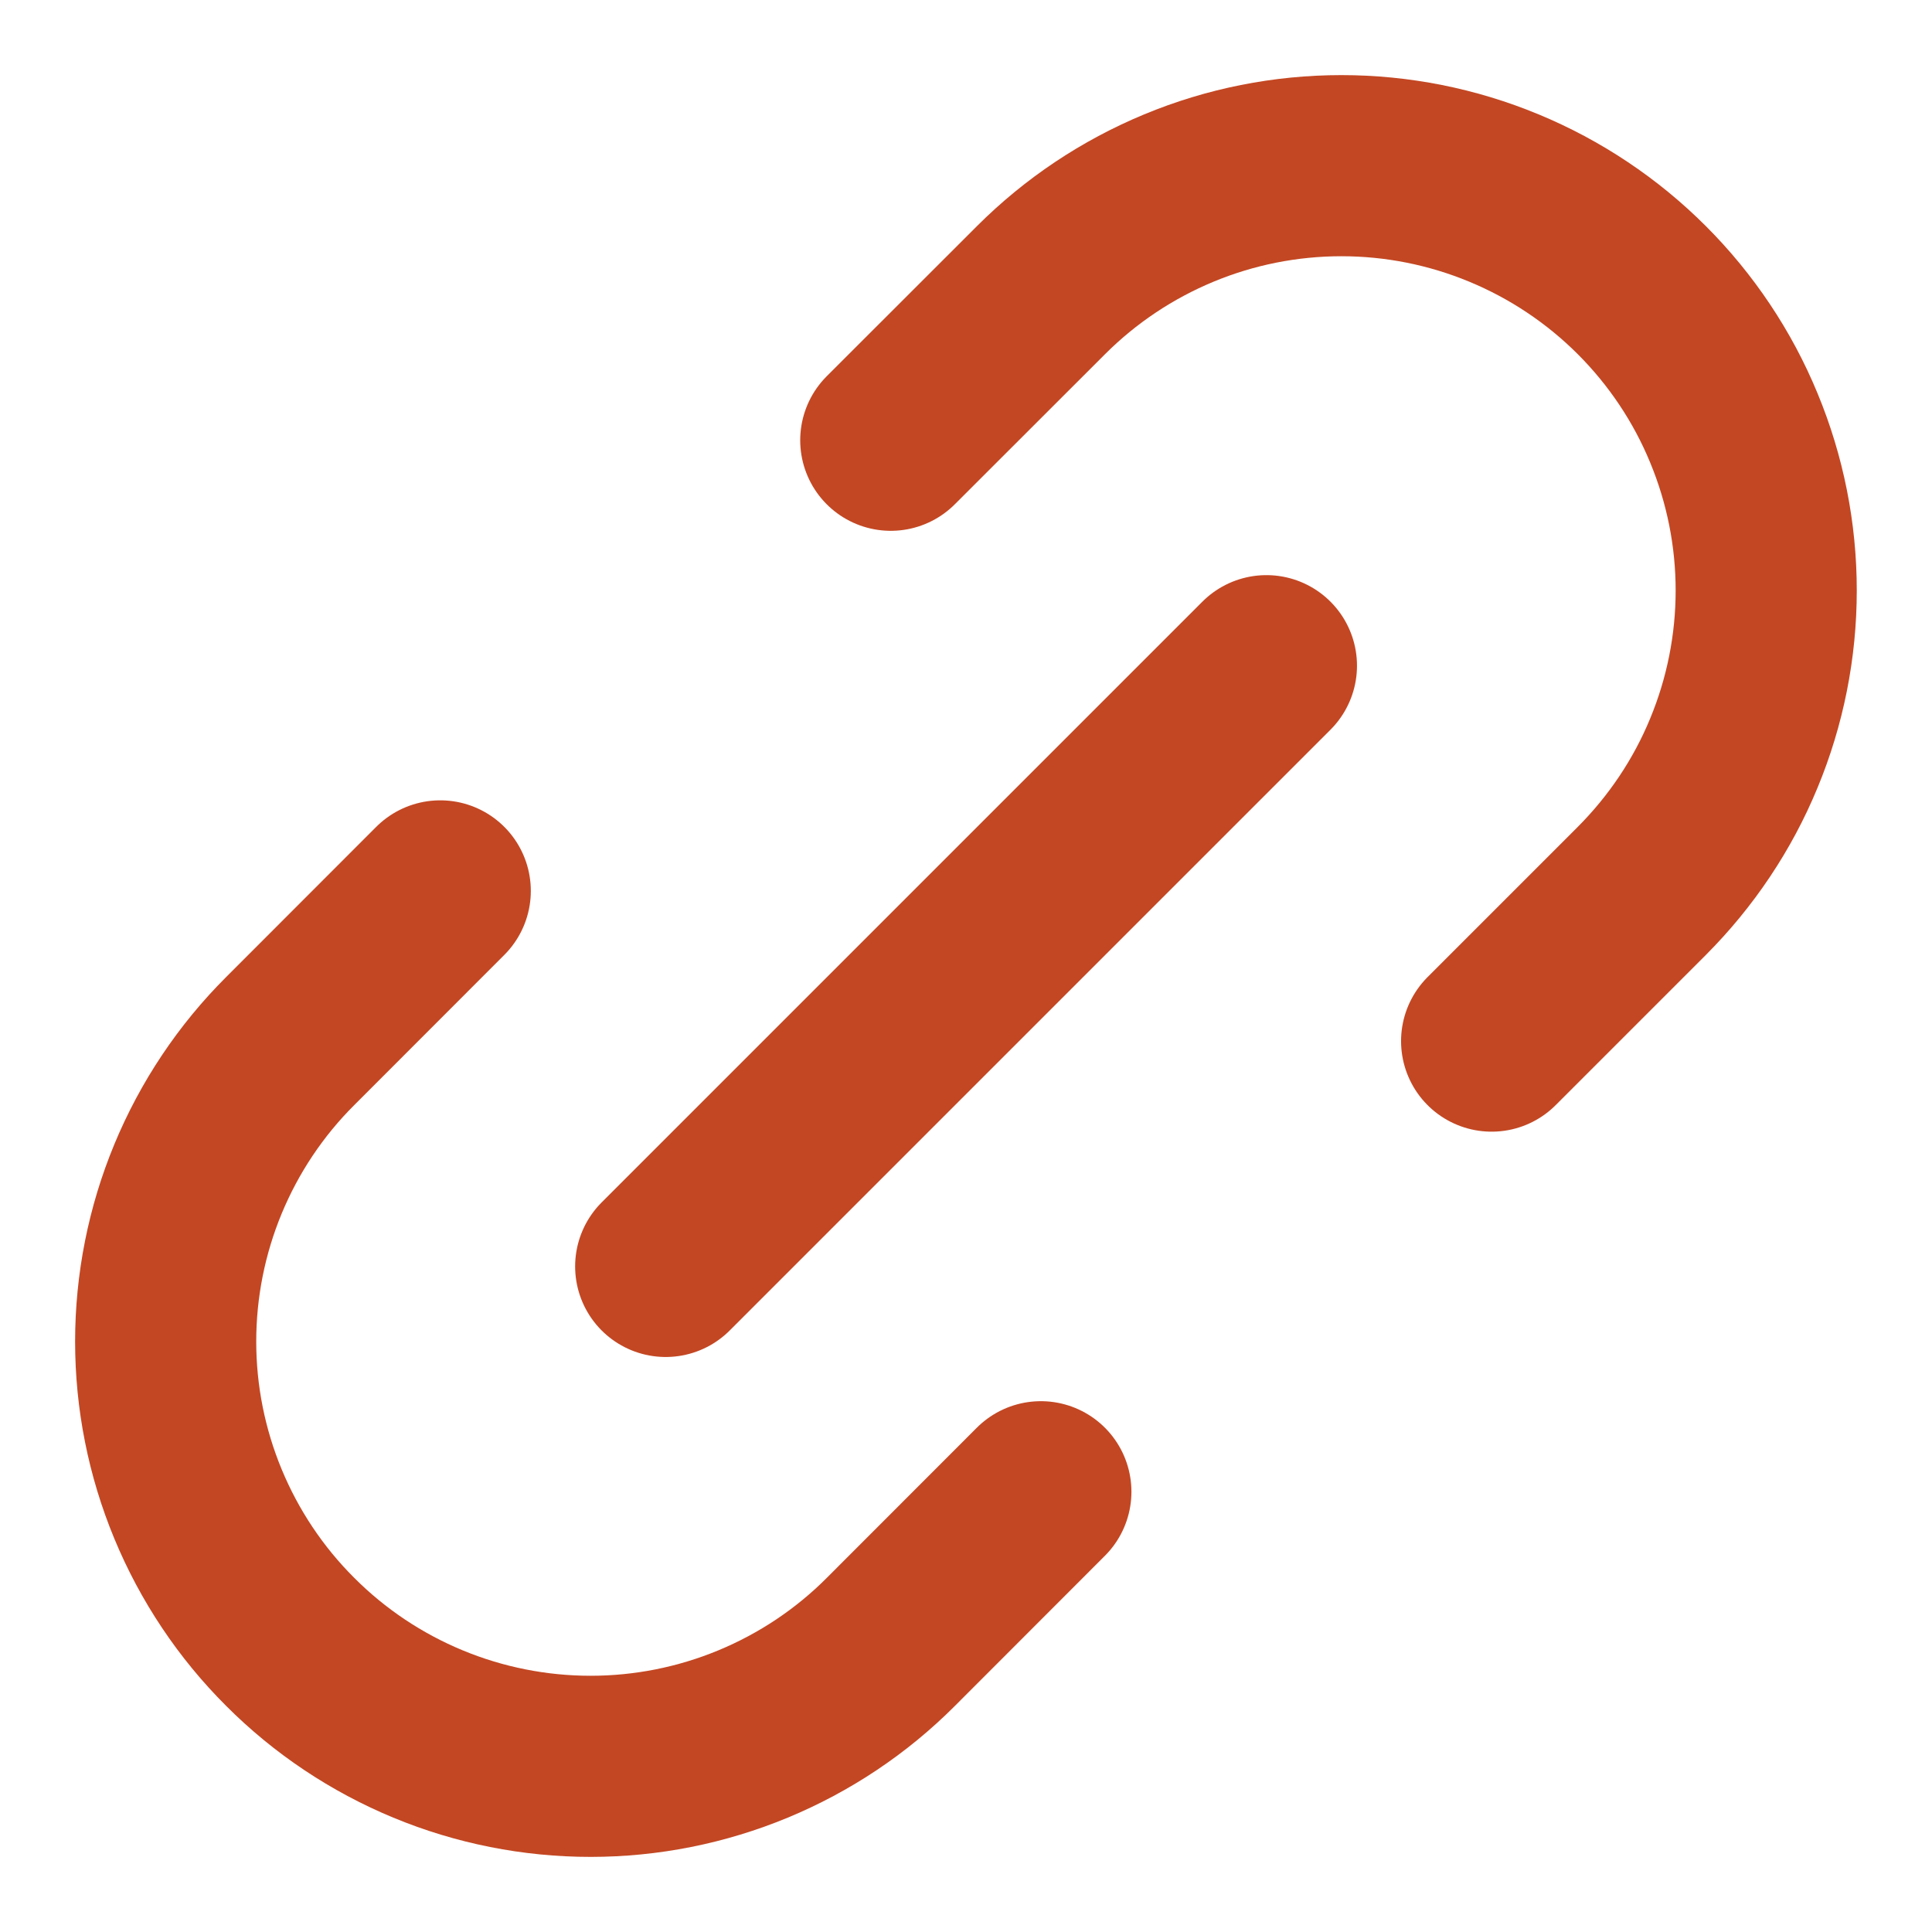 <svg width="16" height="16" viewBox="0 0 16 16" fill="none" xmlns="http://www.w3.org/2000/svg">
<g clip-path="url(#clip0_1431_4625)">
<path d="M5.513 10.488L10.488 5.513M3.646 7.378L2.403 8.622C2.076 8.948 1.817 9.336 1.64 9.763C1.463 10.19 1.372 10.648 1.372 11.11C1.372 11.572 1.463 12.029 1.64 12.456C1.817 12.883 2.076 13.271 2.403 13.597C2.729 13.924 3.117 14.183 3.544 14.36C3.971 14.537 4.429 14.628 4.891 14.628C5.353 14.628 5.81 14.537 6.237 14.36C6.664 14.183 7.052 13.924 7.378 13.597L8.62 12.354M7.377 3.646L8.621 2.403C8.948 2.076 9.336 1.817 9.763 1.64C10.189 1.463 10.647 1.372 11.109 1.372C11.571 1.372 12.028 1.463 12.455 1.64C12.882 1.817 13.27 2.076 13.597 2.403C13.923 2.729 14.183 3.117 14.359 3.544C14.536 3.971 14.627 4.428 14.627 4.89C14.627 5.352 14.536 5.81 14.359 6.237C14.183 6.664 13.923 7.051 13.597 7.378L12.353 8.622" stroke="#C34723" stroke-width="1.5" stroke-linecap="round" stroke-linejoin="round"/>
</g>
<defs>
<clipPath id="clip0_1431_4625">
<rect width="16" height="16" fill="white"/>
</clipPath>
</defs>
</svg>
